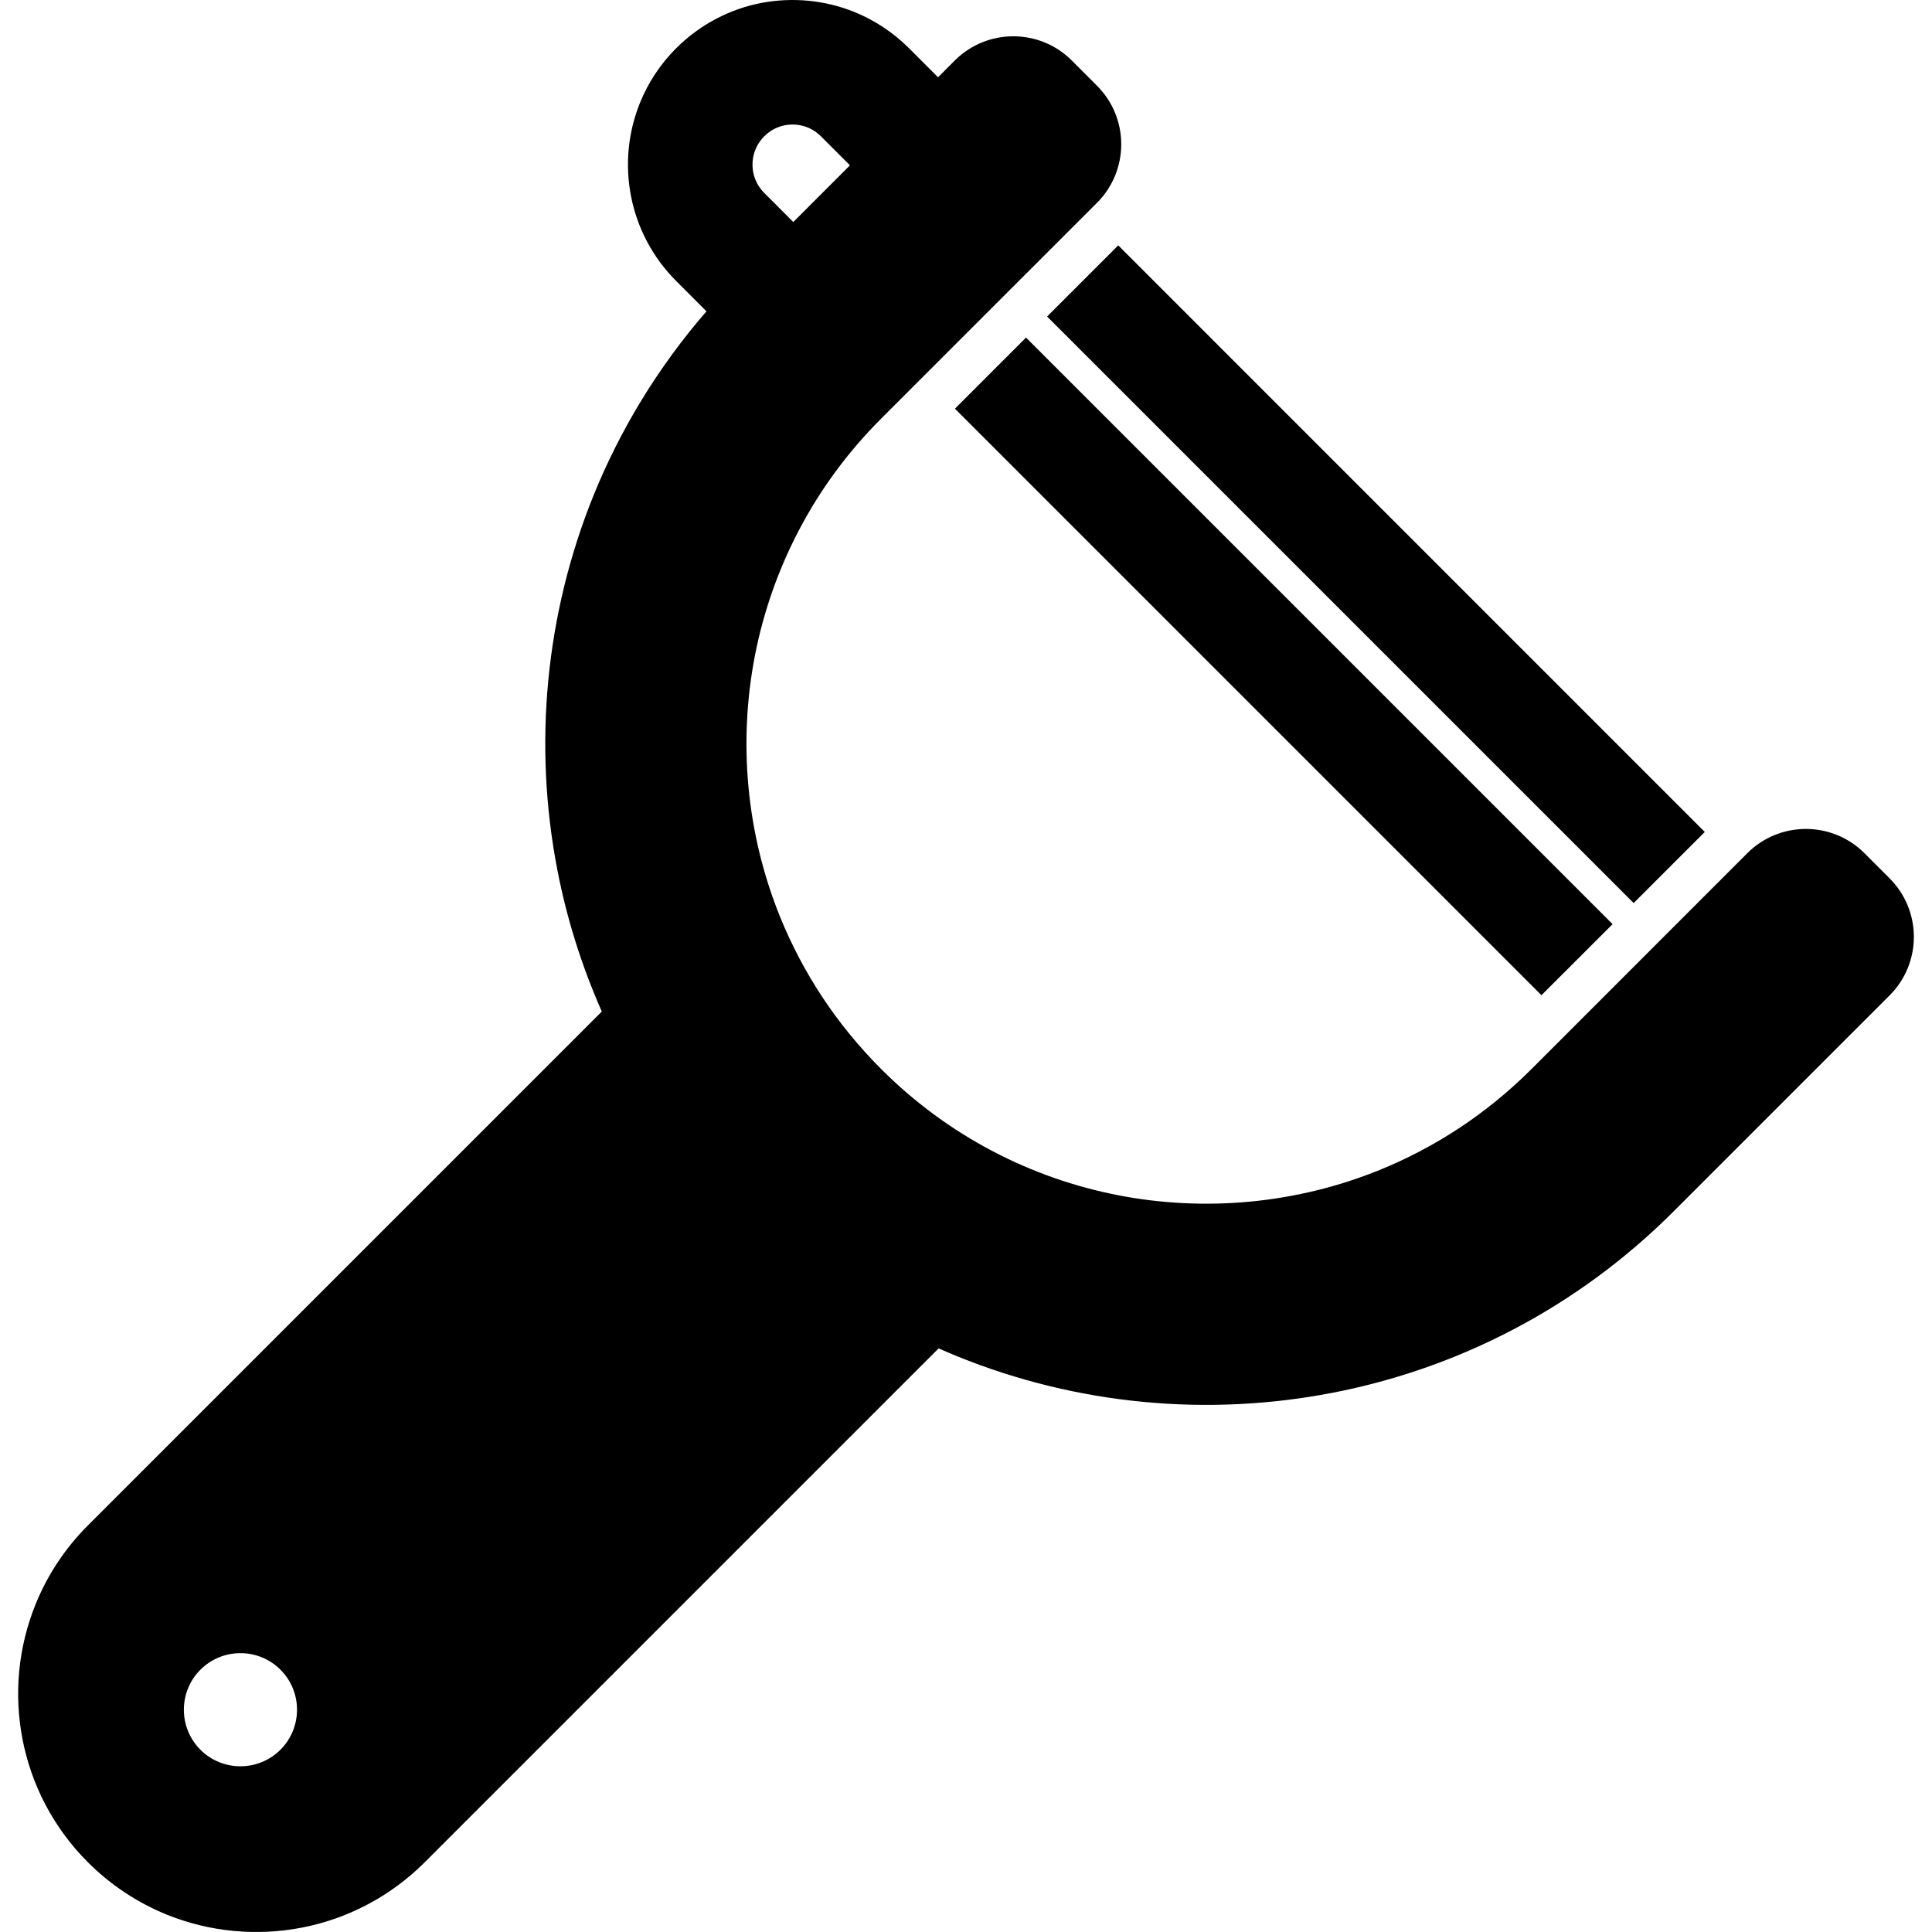 <?xml version="1.0" encoding="utf-8"?>

<!DOCTYPE svg PUBLIC "-//W3C//DTD SVG 1.1//EN" "http://www.w3.org/Graphics/SVG/1.1/DTD/svg11.dtd">
<!-- Uploaded to: SVG Repo, www.svgrepo.com, Generator: SVG Repo Mixer Tools -->
<svg height="800px" width="800px" version="1.1" id="_x32_" xmlns="http://www.w3.org/2000/svg" xmlns:xlink="http://www.w3.org/1999/xlink" 
	 viewBox="0 0 512 512"  xml:space="preserve">
<style type="text/css">
	.st0{fill:#000000;}
</style>
<g>
	<polygon class="st0" points="451.782,220.481 296.345,65.028 277.49,83.882 432.935,239.32 	"/>
	<polygon class="st0" points="253.067,108.306 408.504,263.743 427.35,244.904 271.905,89.46 	"/>
	<path class="st0" d="M500.759,232.767l-6.66-6.667c-8.57-8.563-22.47-8.563-31.041,0l-57.187,57.203
		c-11.95,11.941-25.653,20.823-40.3,26.769c-21.972,8.914-46.116,11.153-69.177,6.692c-11.531-2.239-22.783-6.135-33.371-11.712
		c-10.596-5.56-20.544-12.785-29.508-21.749c-11.949-11.957-20.822-25.654-26.776-40.3c-8.907-21.979-11.154-46.124-6.692-69.186
		c2.239-11.531,6.142-22.767,11.711-33.363c5.56-10.604,12.786-20.552,21.758-29.516l57.196-57.187
		c8.578-8.579,8.562-22.472,0-31.033l-6.66-6.668c-8.57-8.578-22.472-8.578-31.042,0l-4.42,4.429l-7.692-7.701
		c-4.24-4.232-9.186-7.446-14.451-9.596c-7.907-3.19-16.477-3.969-24.736-2.394c-8.217,1.591-16.172,5.642-22.512,11.99
		c-4.24,4.223-7.455,9.177-9.587,14.442c-3.199,7.898-3.994,16.476-2.395,24.727c1.583,8.234,5.634,16.18,11.982,22.528l8.021,8.029
		c-12.835,14.796-22.824,31.304-29.894,48.699c-12.834,31.681-16.025,66.233-9.62,99.349c2.476,12.803,6.421,25.391,11.776,37.512
		L23.302,404.246c-6.142,6.134-10.785,13.278-13.868,20.888c-4.633,11.432-5.781,23.849-3.469,35.79
		c1.156,5.962,3.183,11.809,6.061,17.312c2.912,5.512,6.668,10.694,11.268,15.279c6.118,6.135,13.278,10.776,20.888,13.877
		c11.425,4.617,23.866,5.757,35.79,3.452c5.962-1.148,11.802-3.174,17.313-6.077c5.511-2.895,10.678-6.66,15.279-11.252
		l136.181-136.181c1.665,0.738,3.346,1.452,5.035,2.141c31.682,12.843,66.241,16.033,99.341,9.628
		c16.567-3.206,32.764-8.816,48.042-16.846c15.28-8.02,29.623-18.477,42.408-31.271l57.187-57.187
		C509.338,255.23,509.338,241.345,500.759,232.767z M199.62,41.581c0.402-2.026,1.32-3.871,2.92-5.462
		c1.057-1.074,2.222-1.829,3.502-2.337c1.886-0.78,4.018-0.976,6.044-0.583c2.017,0.394,3.863,1.329,5.47,2.92l7.692,7.693
		l-15.016,15.025l-7.692-7.701c-1.075-1.074-1.829-2.239-2.346-3.502C199.432,45.738,199.218,43.598,199.62,41.581z M74.322,463.697
		c-5.856,5.846-15.345,5.846-21.208,0.007c-5.848-5.863-5.848-15.361,0-21.216c5.864-5.848,15.361-5.848,21.208,0
		C80.185,448.343,80.169,457.841,74.322,463.697z"/>
</g>
</svg>